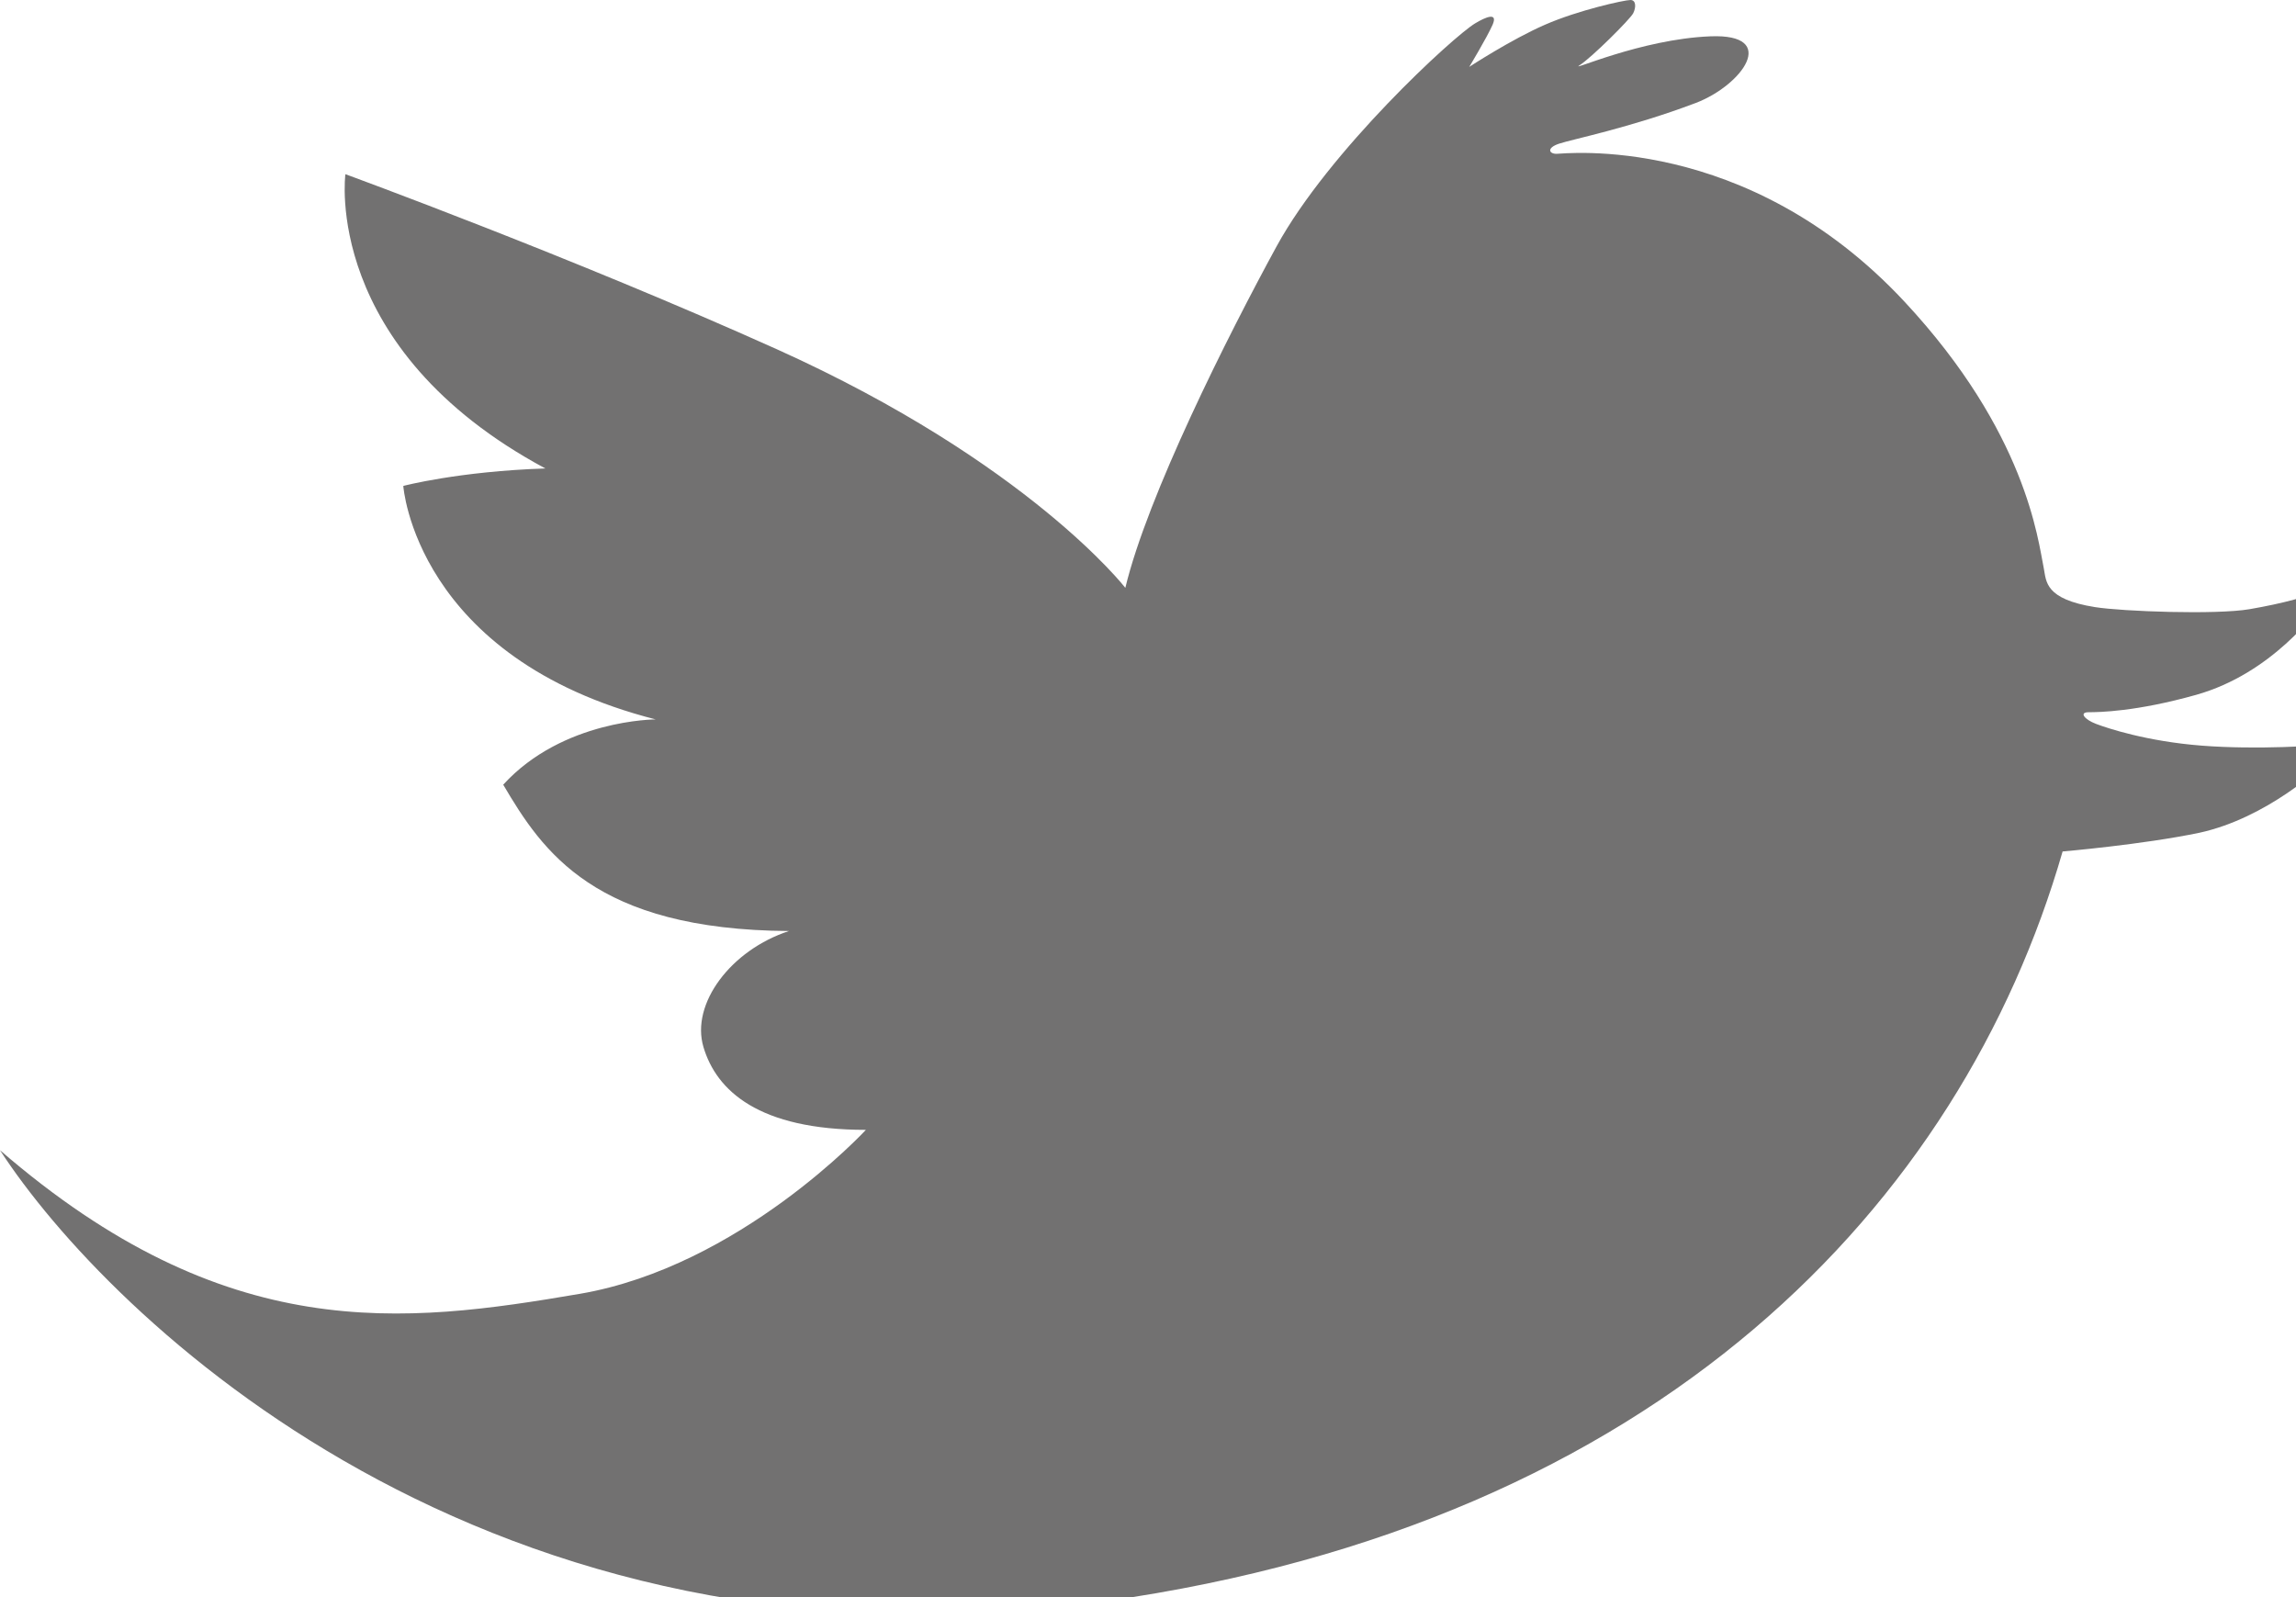 <?xml version="1.0" encoding="utf-8"?>
<!-- Generator: Adobe Illustrator 15.1.0, SVG Export Plug-In  -->
<!DOCTYPE svg PUBLIC "-//W3C//DTD SVG 1.1//EN" "http://www.w3.org/Graphics/SVG/1.1/DTD/svg11.dtd">
<svg version="1.1"
	 xmlns="http://www.w3.org/2000/svg" xmlns:xlink="http://www.w3.org/1999/xlink" xmlns:a="http://ns.adobe.com/AdobeSVGViewerExtensions/3.0/"
	 x="0px" y="0px" width="23px" height="16px" viewBox="0 0 23 16" enable-background="new 0 0 23 16" xml:space="preserve">
<defs>
</defs>
<path fill="#727171" d="M20.662,8.53c-1.018,3.53-4.038,6.728-9.591,7.511C4.878,16.917,1.076,13.18,0,11.523
	c2.267,1.961,4.04,1.741,5.812,1.438c1.601-0.276,2.862-1.642,2.862-1.642c-1.075,0-1.497-0.393-1.627-0.829
	s0.277-0.974,0.857-1.163C5.957,9.315,5.435,8.53,5.041,7.861c0.597-0.654,1.527-0.654,1.527-0.654
	C4.159,6.592,4.04,4.868,4.04,4.868s0.552-0.146,1.423-0.175C3.223,3.49,3.46,1.745,3.46,1.745s2.275,0.832,4.327,1.756
	c2.515,1.135,3.486,2.388,3.486,2.388c0.22-0.919,1.024-2.521,1.514-3.419c0.523-0.958,1.772-2.105,1.99-2.236
	c0.106-0.064,0.231-0.116,0.175,0.014c-0.059,0.132-0.234,0.422-0.234,0.422s0.422-0.276,0.758-0.422
	C15.809,0.102,16.273,0,16.333,0c0.057,0,0.057,0.073,0.028,0.132s-0.422,0.45-0.538,0.522c-0.115,0.073,0.611-0.262,1.309-0.29
	c0.696-0.029,0.322,0.49-0.146,0.668c-0.653,0.247-1.235,0.363-1.367,0.407c-0.13,0.043-0.101,0.102-0.028,0.102
	s1.904-0.218,3.487,1.481c1.22,1.31,1.337,2.384,1.396,2.674c0.025,0.128,0.009,0.306,0.512,0.386
	c0.277,0.044,1.214,0.078,1.548,0.021c0.334-0.057,0.63-0.137,0.718-0.195c0.088-0.061,0.144-0.012,0.033,0.12
	c-0.08,0.095-0.523,0.718-1.285,0.933c-0.601,0.169-0.974,0.174-1.076,0.174c-0.101,0-0.043,0.073,0.073,0.117
	s0.509,0.175,1.06,0.218c0.554,0.043,1.179,0,1.295-0.015c0.115-0.015,0.076,0.044,0,0.131c-0.088,0.096-0.645,0.61-1.321,0.757
	C21.458,8.462,20.662,8.53,20.662,8.53"/>
</svg>
